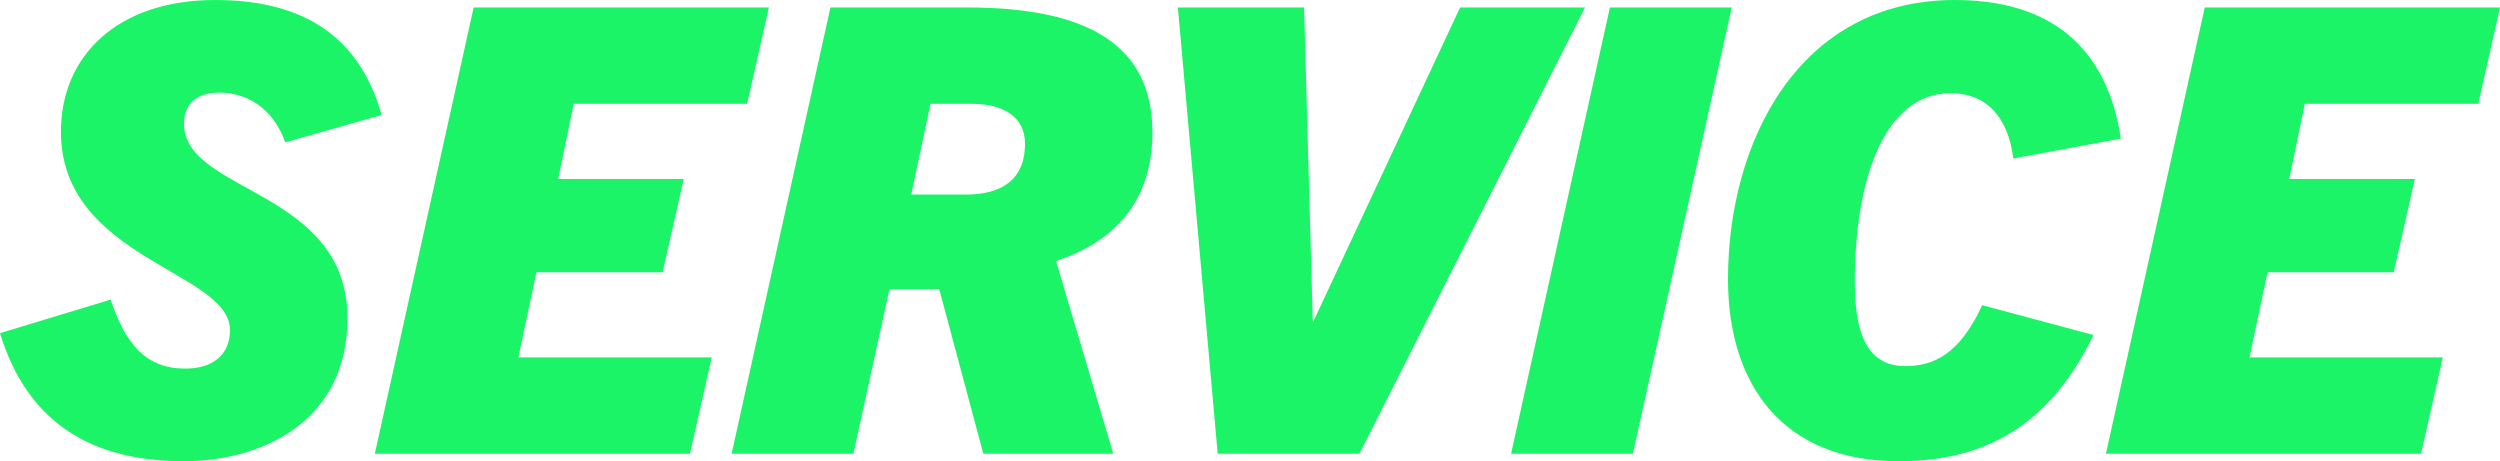 <svg xmlns="http://www.w3.org/2000/svg" width="800.378" height="147.658" viewBox="0 0 800.378 147.658">
  <path id="Path_2993" data-name="Path 2993" d="M121.191-108.455c-7.761-27.661-28.258-36.815-53.332-36.815-31.044,0-49.352,17.711-49.352,42.188,0,40.795,54.128,44.576,54.128,63.481,0,7.96-5.572,12.338-14.328,12.338-12.537,0-19.1-7.761-23.88-22.089L-1-38.606C8.159-8.756,29.651,2.388,57.909,2.388c24.477,0,52.337-12.338,52.337-45.77,0-41.392-52.337-40-52.337-62.287,0-6.368,3.98-9.95,11.343-9.95,8.557,0,17.114,4.776,21.094,15.92ZM219.9,0l6.965-30.845H164.971l5.771-27.263h40.4l6.766-29.85h-40.2l4.975-24.079H238.2l6.965-30.845H150.643L119,0ZM355.414,0,337.106-61.69c18.507-6.169,30.845-18.905,30.845-41.193,0-27.462-19.9-40-59.3-40h-43.78L233.228,0h39l11.542-52.735h15.92L313.823,0ZM290.739-82.983l6.169-29.054h13.134c9.95,0,17.114,3.98,17.114,12.736,0,11.94-7.96,16.318-18.9,16.318ZM434.218,0l72.237-142.882h-40l-46.964,100.5h-.2l-2.786-100.5h-40.4L388.846,0Zm87.56,0,31.641-142.882h-39L482.774,0ZM669.237-38.009l-35.621-9.552c-7.363,15.92-15.721,19.5-24.676,19.5-12.935,0-16.119-11.94-16.119-27.064,0-32.835,9.552-60.3,30.646-60.3,11.741,0,18.507,7.96,20.1,20.9l34.427-6.368c-4.378-29.253-22.487-44.377-53.133-44.377-49.949,0-72.635,45.372-72.635,89.351,0,34.427,18.109,58.307,54.526,58.307C629.039,2.388,653.118-4.577,669.237-38.009ZM774.11,0l6.965-30.845H719.186l5.771-27.263h40.4l6.766-29.85h-40.2l4.975-24.079h55.521l6.965-30.845H704.858L673.217,0Z" transform="translate(0.995 145.27)" fill="#1cf467"/>
</svg>
